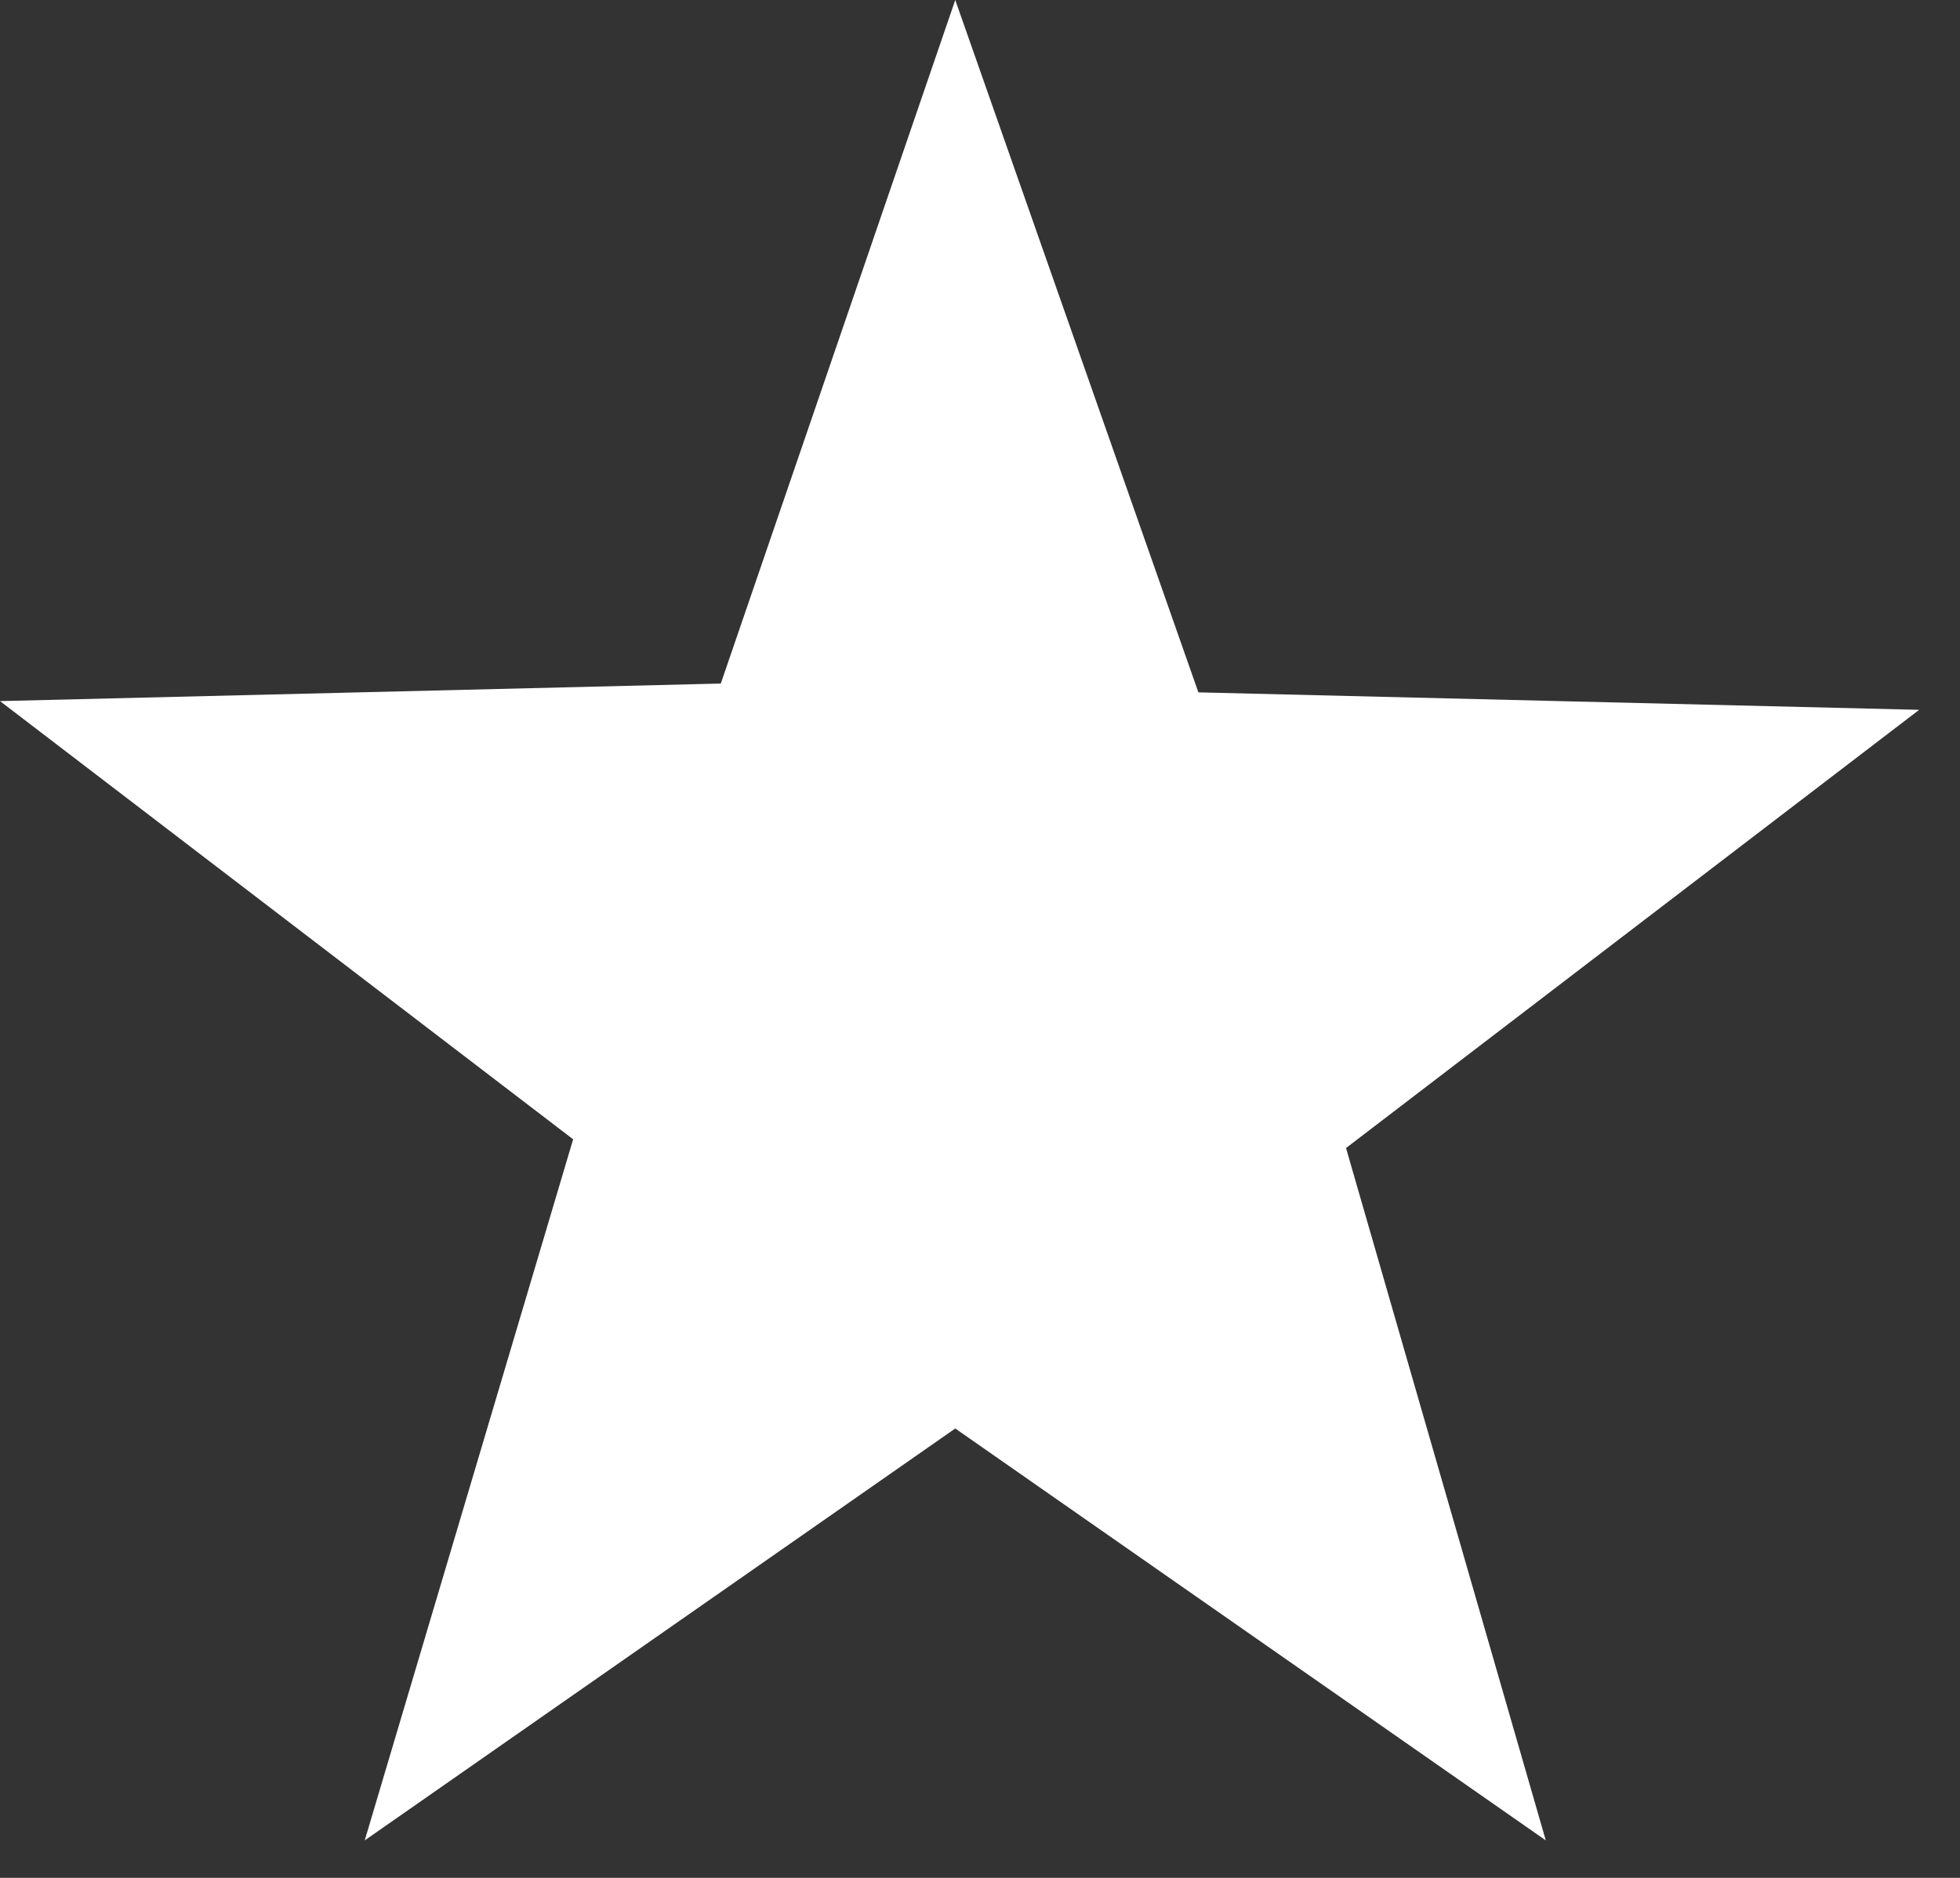 <svg width="24" height="23" viewBox="0 0 24 23" fill="none" xmlns="http://www.w3.org/2000/svg">
<rect x="0" y="0" width="24" height="23" fill="#333333" stroke="none"/>
<path d="M11.697 0L8.826 8.372L0 8.587L7.018 13.954L4.466 22.541L11.697 17.496L18.928 22.541L16.482 14.061L23.5 8.694L14.674 8.48L11.697 0Z" fill="white"/>
</svg>
